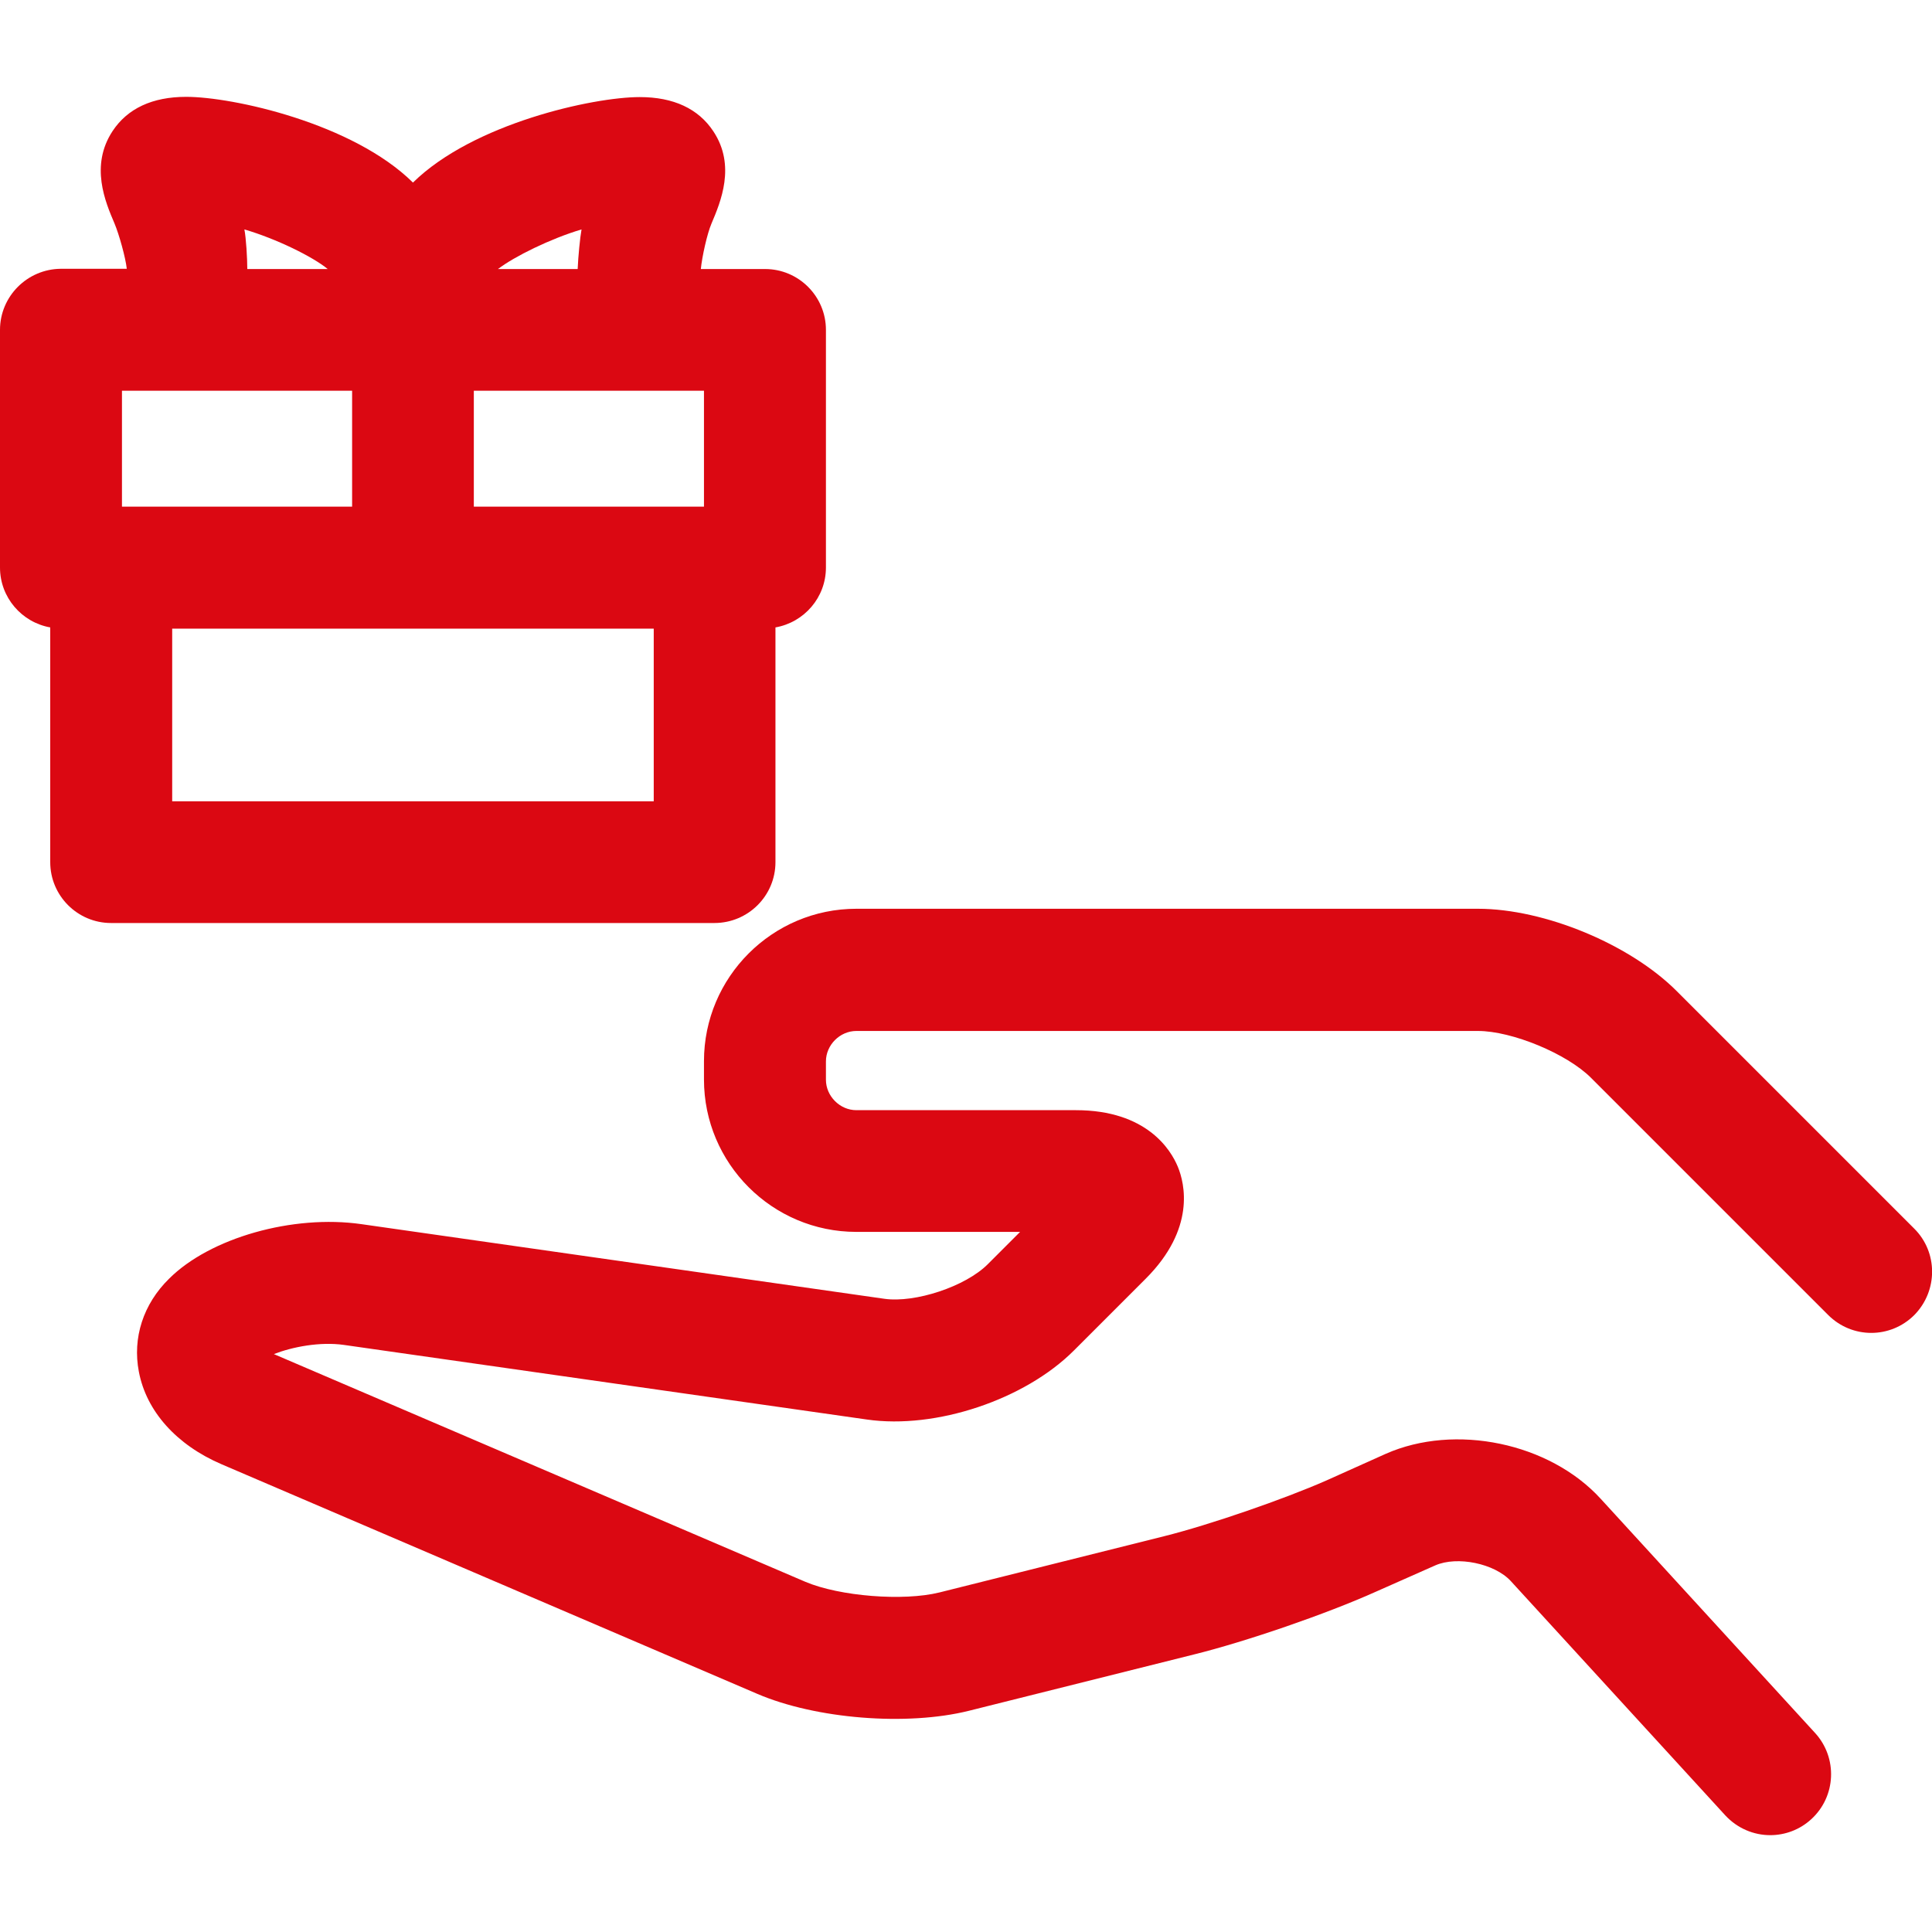 <?xml version="1.0" encoding="utf-8"?>
<!-- Generator: Adobe Illustrator 28.2.0, SVG Export Plug-In . SVG Version: 6.00 Build 0)  -->
<svg version="1.1" id="Capa_1" xmlns="http://www.w3.org/2000/svg" xmlns:xlink="http://www.w3.org/1999/xlink" x="0px" y="0px"
	 viewBox="0 0 800 800" style="enable-background:new 0 0 800 800;" xml:space="preserve">
<style type="text/css">
	.st0{fill:#DB0812;}
</style>
<g>
	<path class="st0" d="M792.6,508.7l-98.2-98.2C675,391,639.5,376.3,612,376.3H354.6c-34.8,0-63.1,28.3-63.1,63.1v7.6
		c0,34.8,28.3,63.1,63.1,63.1h67.8l-13.4,13.4c-9.2,9.2-30,16.1-42.8,14.3l-216.5-30.9c-28.5-4.1-62.8,5.7-79.7,22.6
		C59.3,540,54.8,554,57.5,568c3.1,16.4,15.6,30.3,34.2,38.3l221.9,95.1c24.3,10.4,61.9,13.4,87.6,7l93.1-23.3
		c21.8-5.4,54.9-16.8,75.4-26l24.6-10.9c9.1-4,24.6-0.8,31.3,6.5l88.8,97c5,5.4,11.8,8.2,18.6,8.2c6.1,0,12.2-2.2,17-6.6
		c10.3-9.4,11-25.4,1.6-35.7l-88.8-97c-21.2-23.2-60.3-31.3-89-18.6L549.3,613c-17.7,7.8-48.4,18.4-67.2,23.1L389,659.4
		c-14.9,3.7-41.3,1.6-55.5-4.4l-220.1-94.3c7.7-3,19.1-5.2,29-3.8L359,587.8c28.5,4.1,65.3-8.2,85.7-28.6l29.7-29.7
		c20.7-20.7,16.2-39.4,13.3-46.4c-2.9-7-12.9-23.4-42.2-23.4h-90.9c-6.8,0-12.6-5.8-12.6-12.6v-7.6c0-6.8,5.8-12.6,12.6-12.6H612
		c14.1,0,36.8,9.4,46.8,19.4l98.2,98.2c9.9,9.9,25.8,9.9,35.7,0C802.5,534.5,802.5,518.5,792.6,508.7z"/>
	<path class="st0" d="M321.1,357v-97.2C333,257.7,342,247.4,342,235v-98.4c0-13.9-11.3-25.2-25.2-25.2h-26.6
		c0.5-5.1,2.6-14.6,4.4-18.8c3.8-9,10.2-24,0.8-38.2c-6.2-9.4-16.5-14.2-30.5-14.2c-19.3,0-69,10.9-93.9,35.4
		C146.1,51,96.4,40.1,77.1,40.1c-14,0-24.3,4.8-30.5,14.2c-9.4,14.3-3,29.3,0.8,38.2c1.9,4.5,4.6,14.2,5.1,18.8H25.2
		C11.3,111.4,0,122.7,0,136.6V235c0,12.4,9,22.7,20.8,24.8V357c0,13.9,11.3,25.2,25.2,25.2h249.8C309.8,382.2,321.1,370.9,321.1,357
		z M291.5,209.8h-95.3v-48h95.3V209.8L291.5,209.8z M239.2,111.4h-33c6.8-5.2,21.8-12.6,34.6-16.4
		C240.2,98.2,239.4,106.4,239.2,111.4z M101.2,95c13.3,3.9,28.3,11.3,34.5,16.4h-33.3C102.4,107,101.9,98.6,101.2,95z M50.5,161.8
		h95.3v48H50.5V161.8z M270.7,331.8H71.3v-71.5h199.4L270.7,331.8L270.7,331.8z"/>
</g>
</svg>
